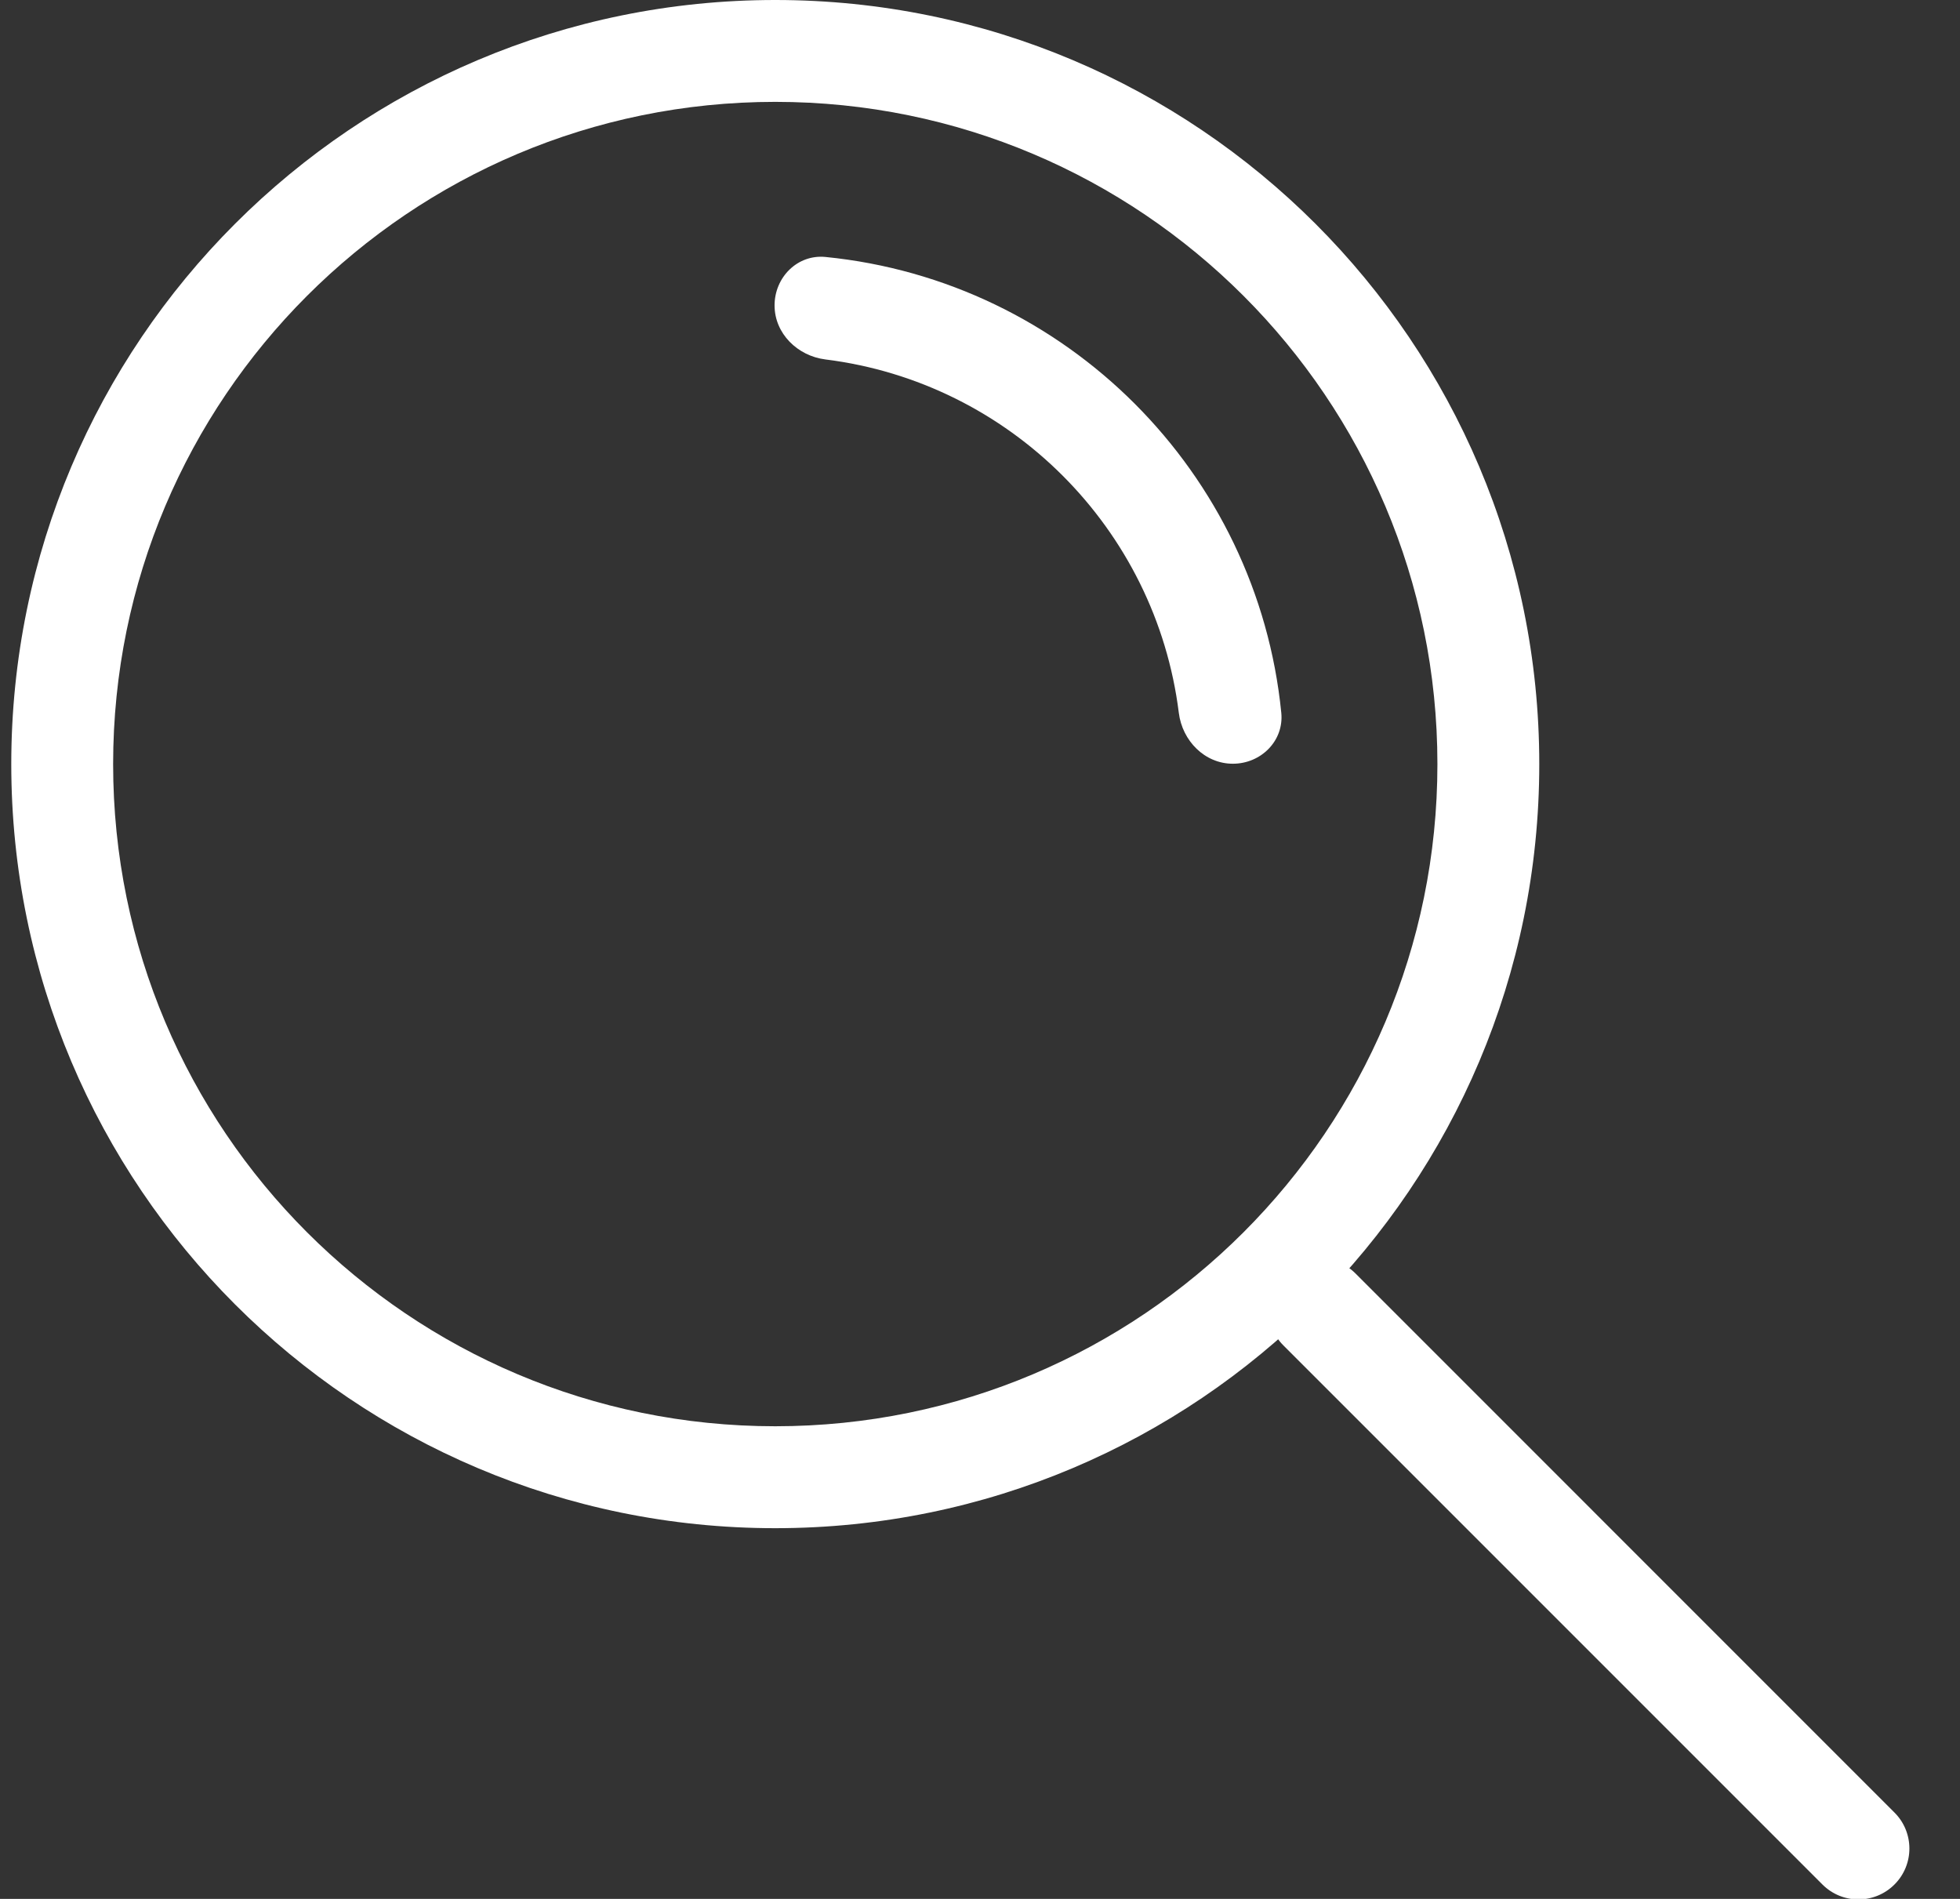 <svg width="32" height="31" viewBox="0 0 32 31" fill="none" xmlns="http://www.w3.org/2000/svg">
<rect x="0" y="0" width="32" height="31" fill="#333333" stroke="none"/>
<path fill-rule="evenodd" clip-rule="evenodd" d="M12.657 1.663C6.687 1.663 1.847 6.503 1.847 12.474C1.847 18.445 6.687 23.284 12.657 23.284C18.628 23.284 23.468 18.445 23.468 12.474C23.468 6.503 18.628 1.663 12.657 1.663ZM0.184 12.474C0.184 5.585 5.768 0 12.657 0C19.547 0 25.131 5.585 25.131 12.474C25.131 19.363 19.547 24.948 12.657 24.948C5.768 24.948 0.184 19.363 0.184 12.474Z" fill="white"/>
<path fill-rule="evenodd" clip-rule="evenodd" d="M20.128 12.468C19.669 12.468 19.303 12.094 19.246 11.638C18.871 8.628 16.486 6.243 13.476 5.868C13.021 5.811 12.646 5.445 12.646 4.986C12.646 4.526 13.02 4.15 13.477 4.195C17.405 4.585 20.529 7.709 20.919 11.637C20.964 12.094 20.588 12.468 20.128 12.468Z" fill="white"/>
<path fill-rule="evenodd" clip-rule="evenodd" d="M20.954 20.789C21.279 20.465 21.805 20.465 22.13 20.789L30.93 29.59C31.255 29.914 31.255 30.441 30.93 30.765C30.605 31.09 30.079 31.09 29.754 30.765L20.954 21.965C20.629 21.64 20.629 21.114 20.954 20.789Z" fill="white"/>
</svg>
